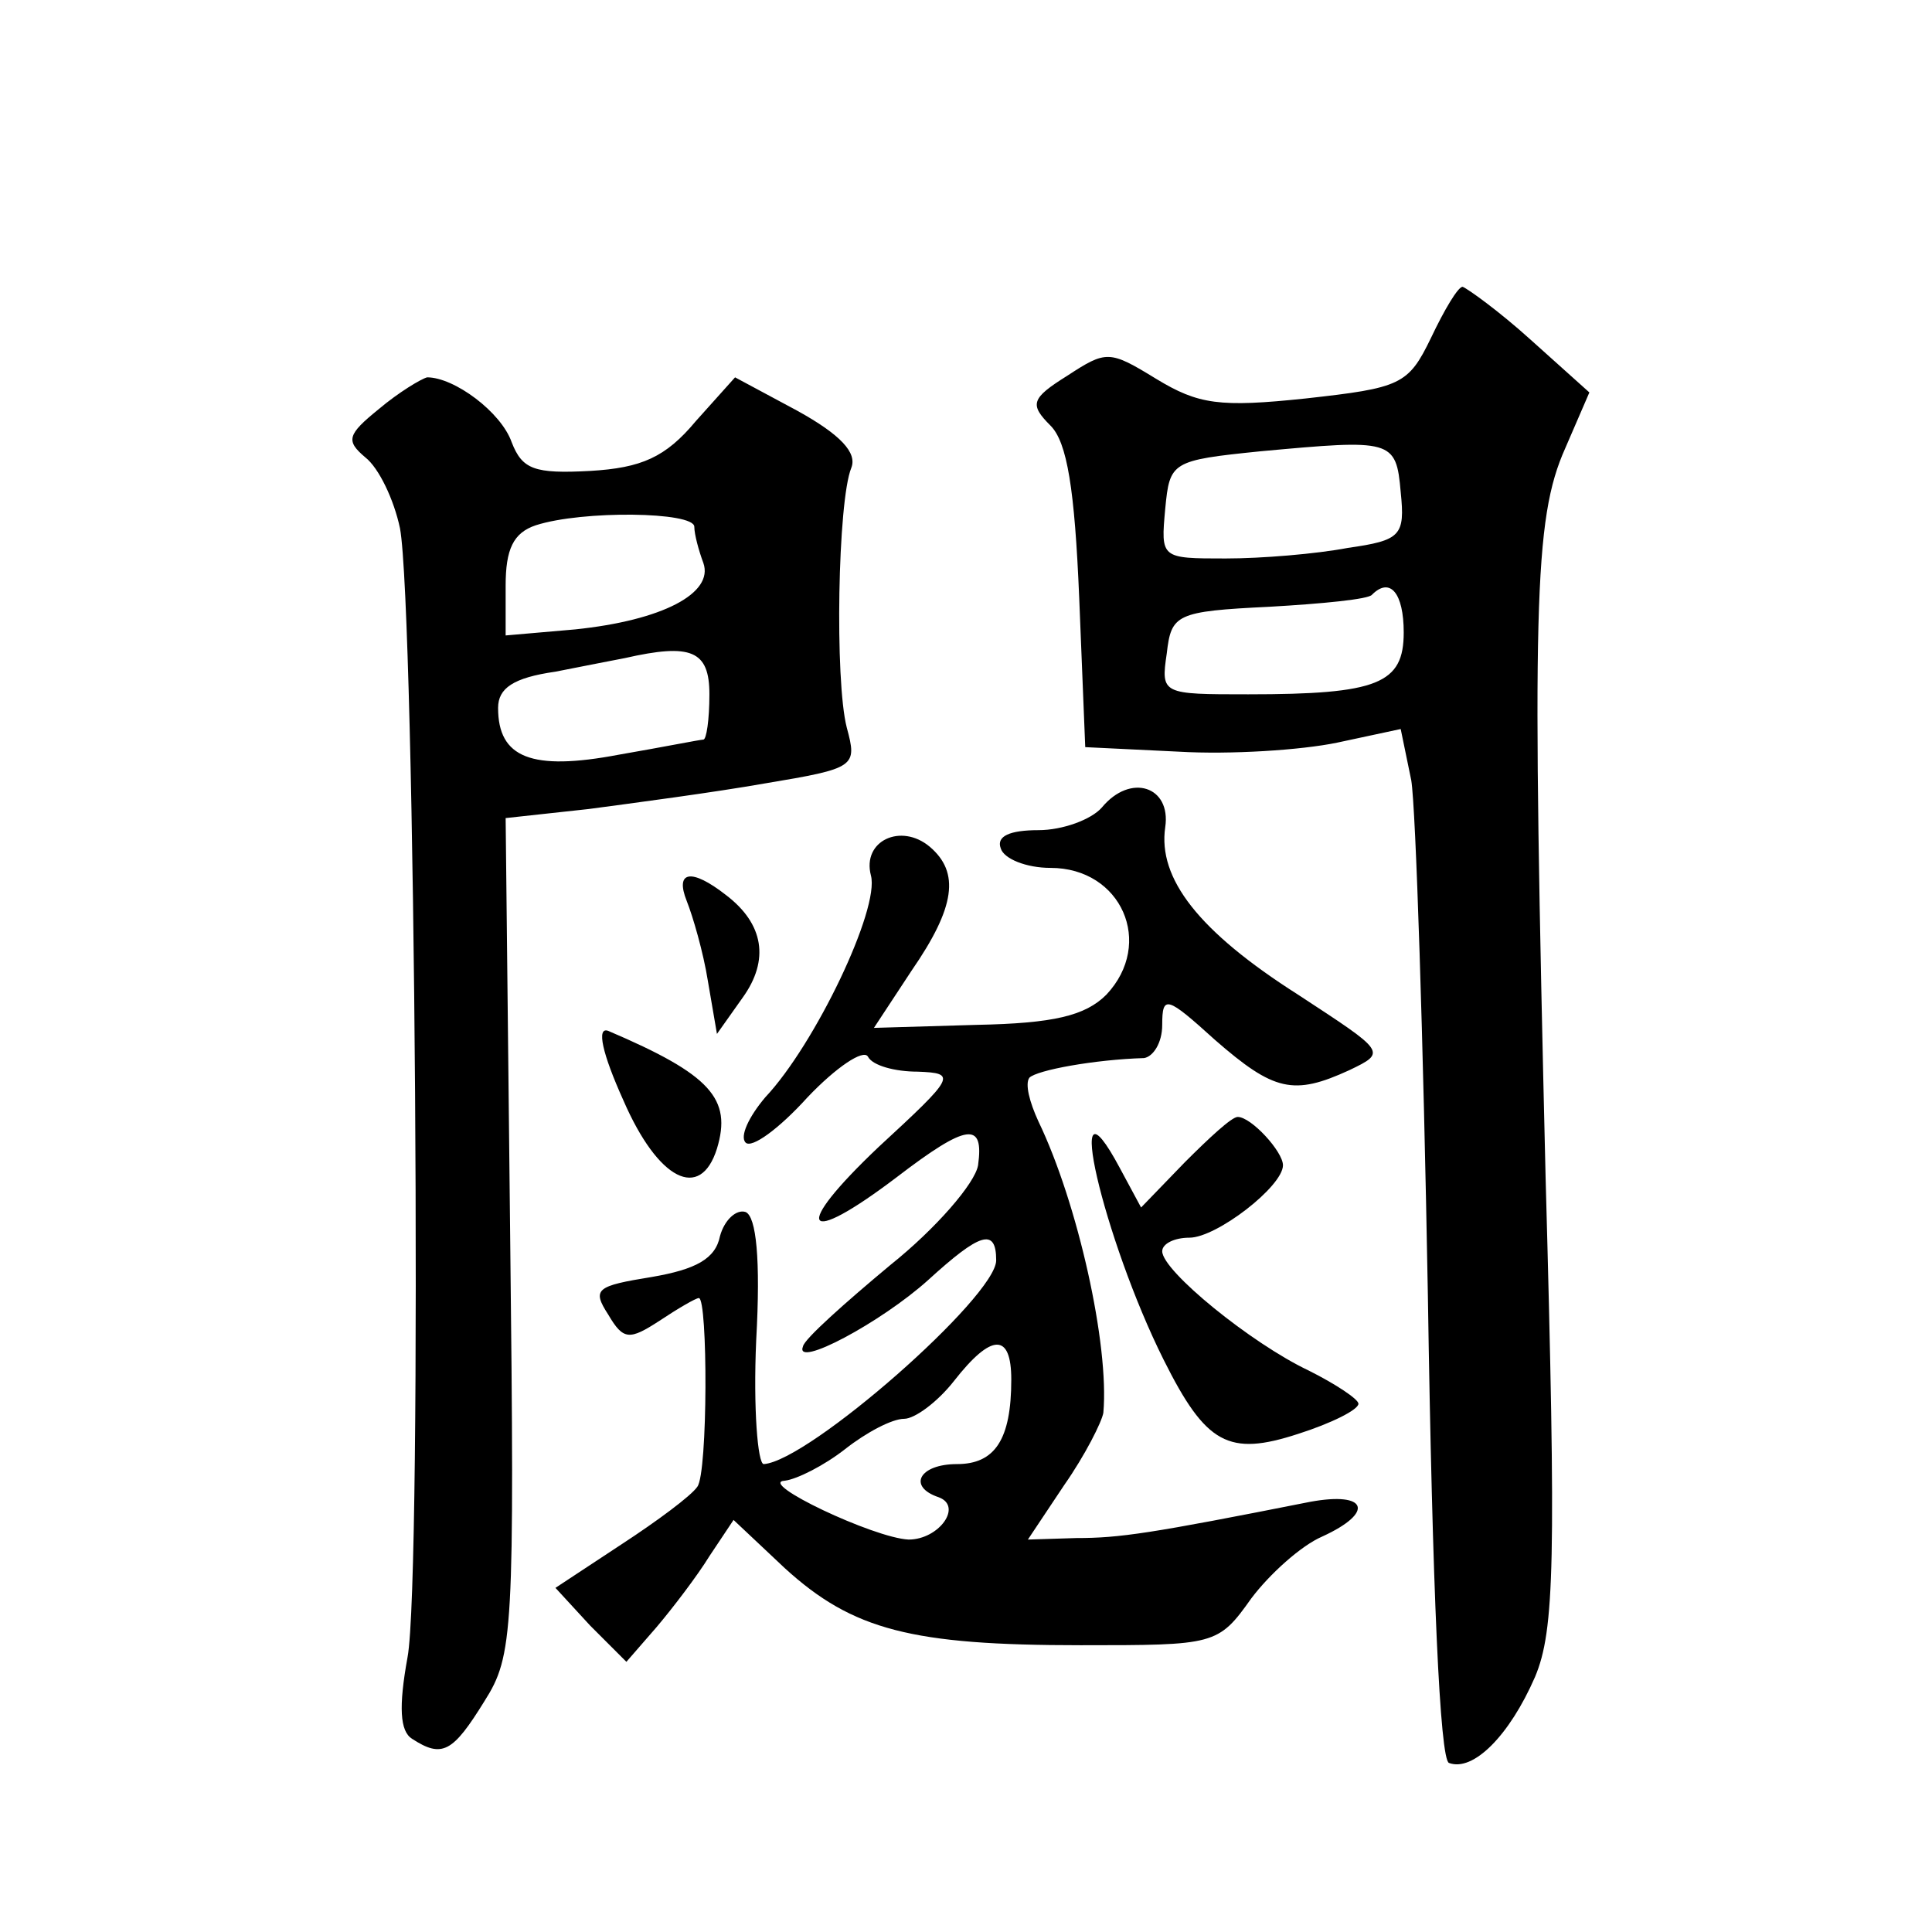 <?xml version="1.0" standalone="no"?>
<!DOCTYPE svg PUBLIC "-//W3C//DTD SVG 20010904//EN"
 "http://www.w3.org/TR/2001/REC-SVG-20010904/DTD/svg10.dtd">
<svg version="1.0" xmlns="http://www.w3.org/2000/svg"
 width="128pt" height="128pt" viewBox="0 0 128 128"
 preserveAspectRatio="xMidYMid meet">
<g transform="translate(0,128) scale(0.1,-0.1)"
fill="#0" stroke="none">
<path d="M948 1056 c-15 -31 -20 -33 -83 -40 -57 -6 -71 -4 -99 13 -31 19 -33 19
-59 2 -24 -15 -25 -19 -11 -33 11 -11 16 -42 19 -114 l4 -99 62 -3 c34 -2 81 1
105 6 l42 9 7 -34 c3 -18 8 -172 11 -341 3 -196 8 -308 14 -310 16 -6 40 18 57
57 13 31 14 76 7 331 -9 377 -8 436 13 483 l16 37 -39 35 c-21 19 -42 34 -45 35
-3 0 -12 -15 -21 -34z m-20 -102 c3 -29 0 -32 -35 -37 -21 -4 -57 -7 -81 -7 -43
0 -43 0 -40 33 3 31 4 32 63 38 87 8 90 8 93 -27z m2 -93 c0 -34 -17 -41 -103 -41
-57 0 -58 0 -54 27 3 26 6 28 68 31 35 2 66 5 68 8 12 12 21 1 21 -25z M251 1009
c-21 -17 -22 -21 -9 -32 9 -7 19 -28 23 -47 10 -53 15 -695 5 -748 -6 -33 -5 -49
3 -54 20 -13 27 -9 48 25 19 30 20 45 17 308 l-3 277 55 6 c30 4 83 11 117 17 60
10 61 11 54 37 -8 31 -6 150 3 172 4 10 -7 22 -36 38 l-41 22 -26 -29 c-20 -24
-36 -31 -70 -33 -37 -2 -45 1 -52 19 -7 20 -38 43 -56 43 -4 -1 -19 -10 -32 -21z
m209 -78 c0 -5 3 -16 6 -24 7 -20 -27 -38 -85 -44 l-46 -4 0 33 c0 24 5 35 20 40
31 10 105 9 105 -1z m10 -111 c0 -17 -2 -30 -4 -30 -2 0 -27 -5 -56 -10 -58 -11
-80 -2 -80 31 0 13 10 20 38 24 20 4 41 8 46 9 44 10 56 5 56 -24z M730 745 c-7
-8 -26 -15 -42 -15 -19 0 -28 -4 -25 -12 2 -7 17 -13 33 -13 47 0 69 -50 37 -84
-14 -14 -35 -19 -86 -20 l-68 -2 25 38 c29 42 32 65 12 82 -19 16 -45 4 -39 -19
6 -22 -37 -112 -70 -147 -11 -13 -17 -26 -13 -30 4 -4 22 9 41 30 19 20 37 32 40
27 3 -6 18 -10 33 -10 26 -1 25 -3 -26 -50 -58 -55 -50 -67 12 -20 47 36 58 37
54 8 -2 -12 -28 -42 -58 -66 -30 -25 -57 -49 -58 -54 -6 -15 52 16 83 44 34 31
45 35 45 13 0 -24 -124 -133 -154 -135 -4 0 -7 37 -5 82 3 54 0 82 -7 85 -6 2 -14
-5 -17 -16 -3 -15 -16 -22 -45 -27 -37 -6 -40 -8 -29 -25 10 -17 14 -17 34 -4 12
8 24 15 26 15 6 0 6 -116 -1 -125 -4 -6 -27 -23 -50 -38 l-44 -29 23 -25 24 -24
20 23 c11 13 27 34 35 47 l16 24 34 -32 c45 -41 84 -51 196 -51 89 0 91 0 113 31
12 16 33 35 47 41 35 16 30 30 -8 23 -106 -21 -126 -24 -155 -24 l-32 -1 24 36
c14 20 25 42 26 48 4 45 -17 139 -43 193 -6 13 -9 25 -6 29 5 5 43 12 76 13 6 1
12 10 12 22 0 20 3 19 35 -10 39 -34 52 -37 89 -20 25 12 24 12 -34 50 -66 42 -93
77 -88 111 4 27 -23 36 -42 13z m-60 -379 c0 -40 -11 -56 -36 -56 -25 0 -33 -15
-12 -22 16 -6 0 -28 -20 -28 -23 1 -101 38 -82 39 8 1 26 10 40 21 14 11 31 20
39 20 7 0 22 11 33 25 25 32 38 32 38 1z M455 683 c4 -10 11 -34 14 -53 l6 -35
17 24 c18 25 14 49 -11 68 -23 18 -34 16 -26 -4z M413 551 c23 -53 51 -67 62 -32
10 33 -4 49 -72 78 -8 3 -4 -15 10 -46z M785 510 l-29 -30 -14 26 c-39 73 -11 -47
29 -127 28 -56 43 -64 89 -49 22 7 40 16 40 20 0 3 -15 13 -33 22 -38 18 -97 66
-97 79 0 5 8 9 18 9 18 0 62 34 62 48 0 9 -21 32 -30 32 -4 0 -19 -14 -35 -30z"/>
</g>
</svg>
